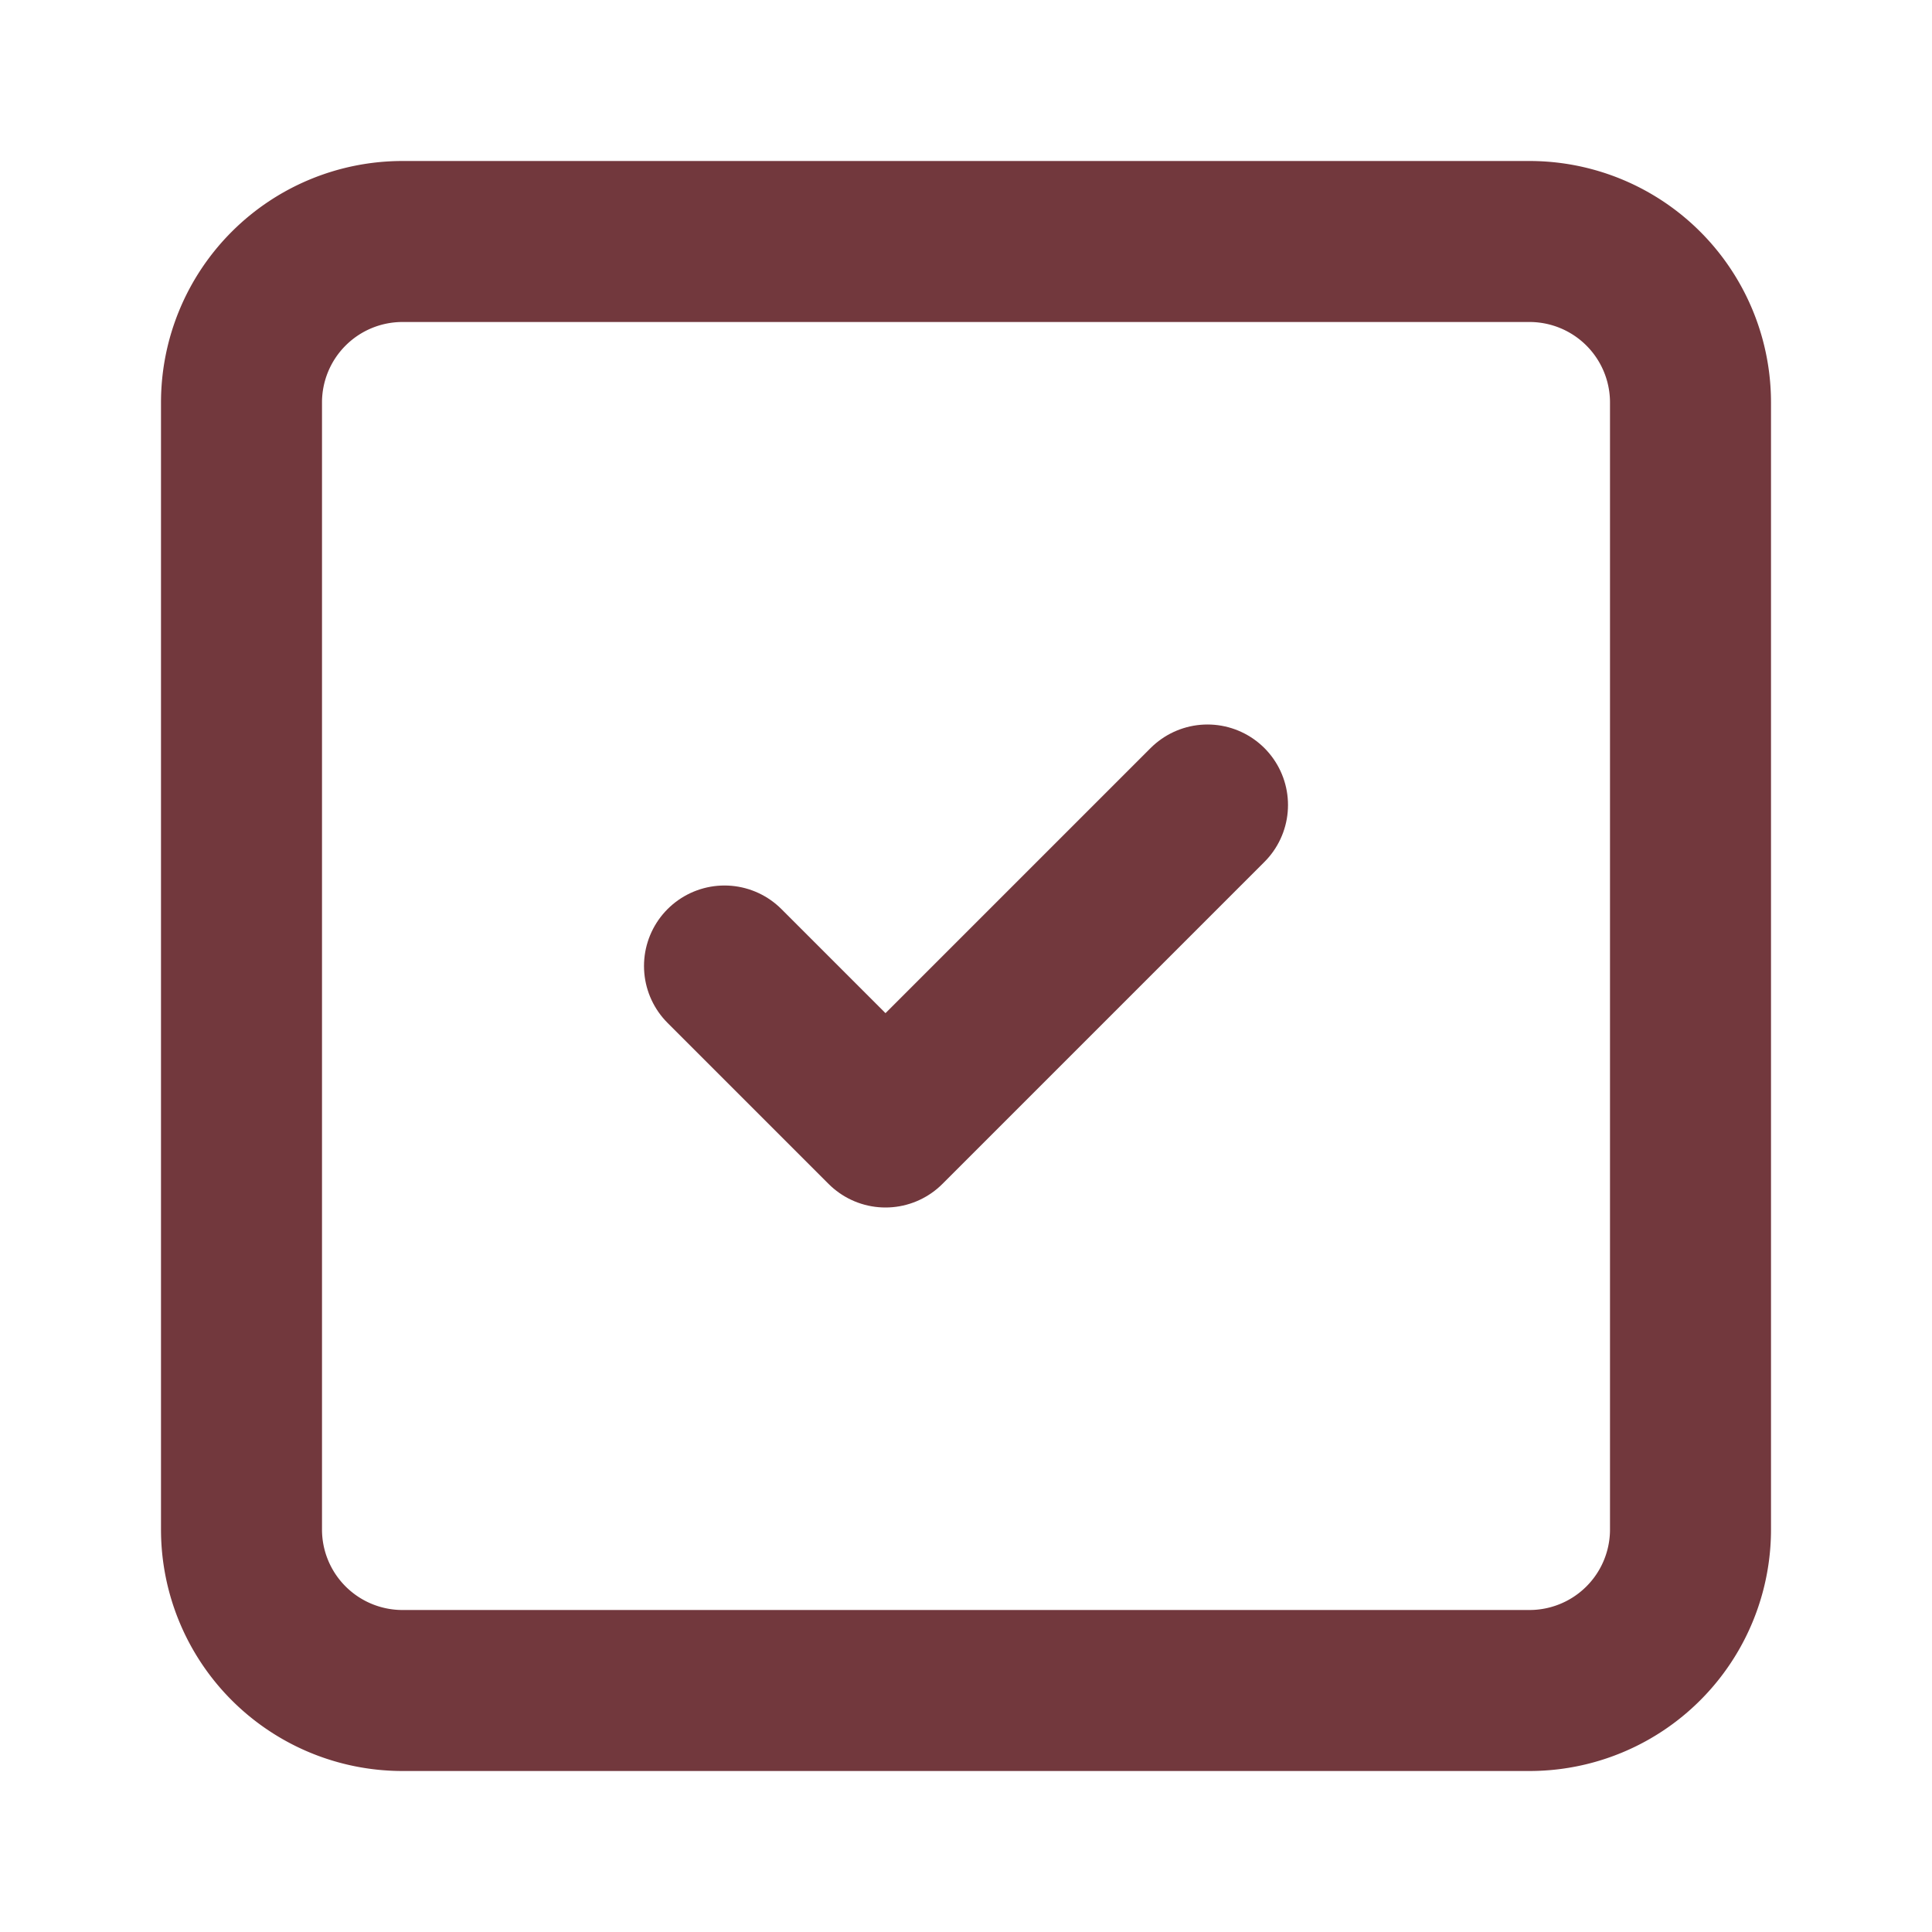 <svg xmlns="http://www.w3.org/2000/svg" width="24" height="24" viewBox="0 0 24 24" fill="none" stroke="#72383D" stroke-width="2" stroke-linecap="round" stroke-linejoin="round" class="icon icon-tabler icons-tabler-outline icon-tabler-square-check">
	<path stroke="none" d="M0 0h24v24H0z" fill="none"/>
	<path d="M3 3m0 2a2 2 0 0 1 2 -2h14a2 2 0 0 1 2 2v14a2 2 0 0 1 -2 2h-14a2 2 0 0 1 -2 -2z"/>
	<path d="M9 12l2 2l4 -4"/>
</svg>